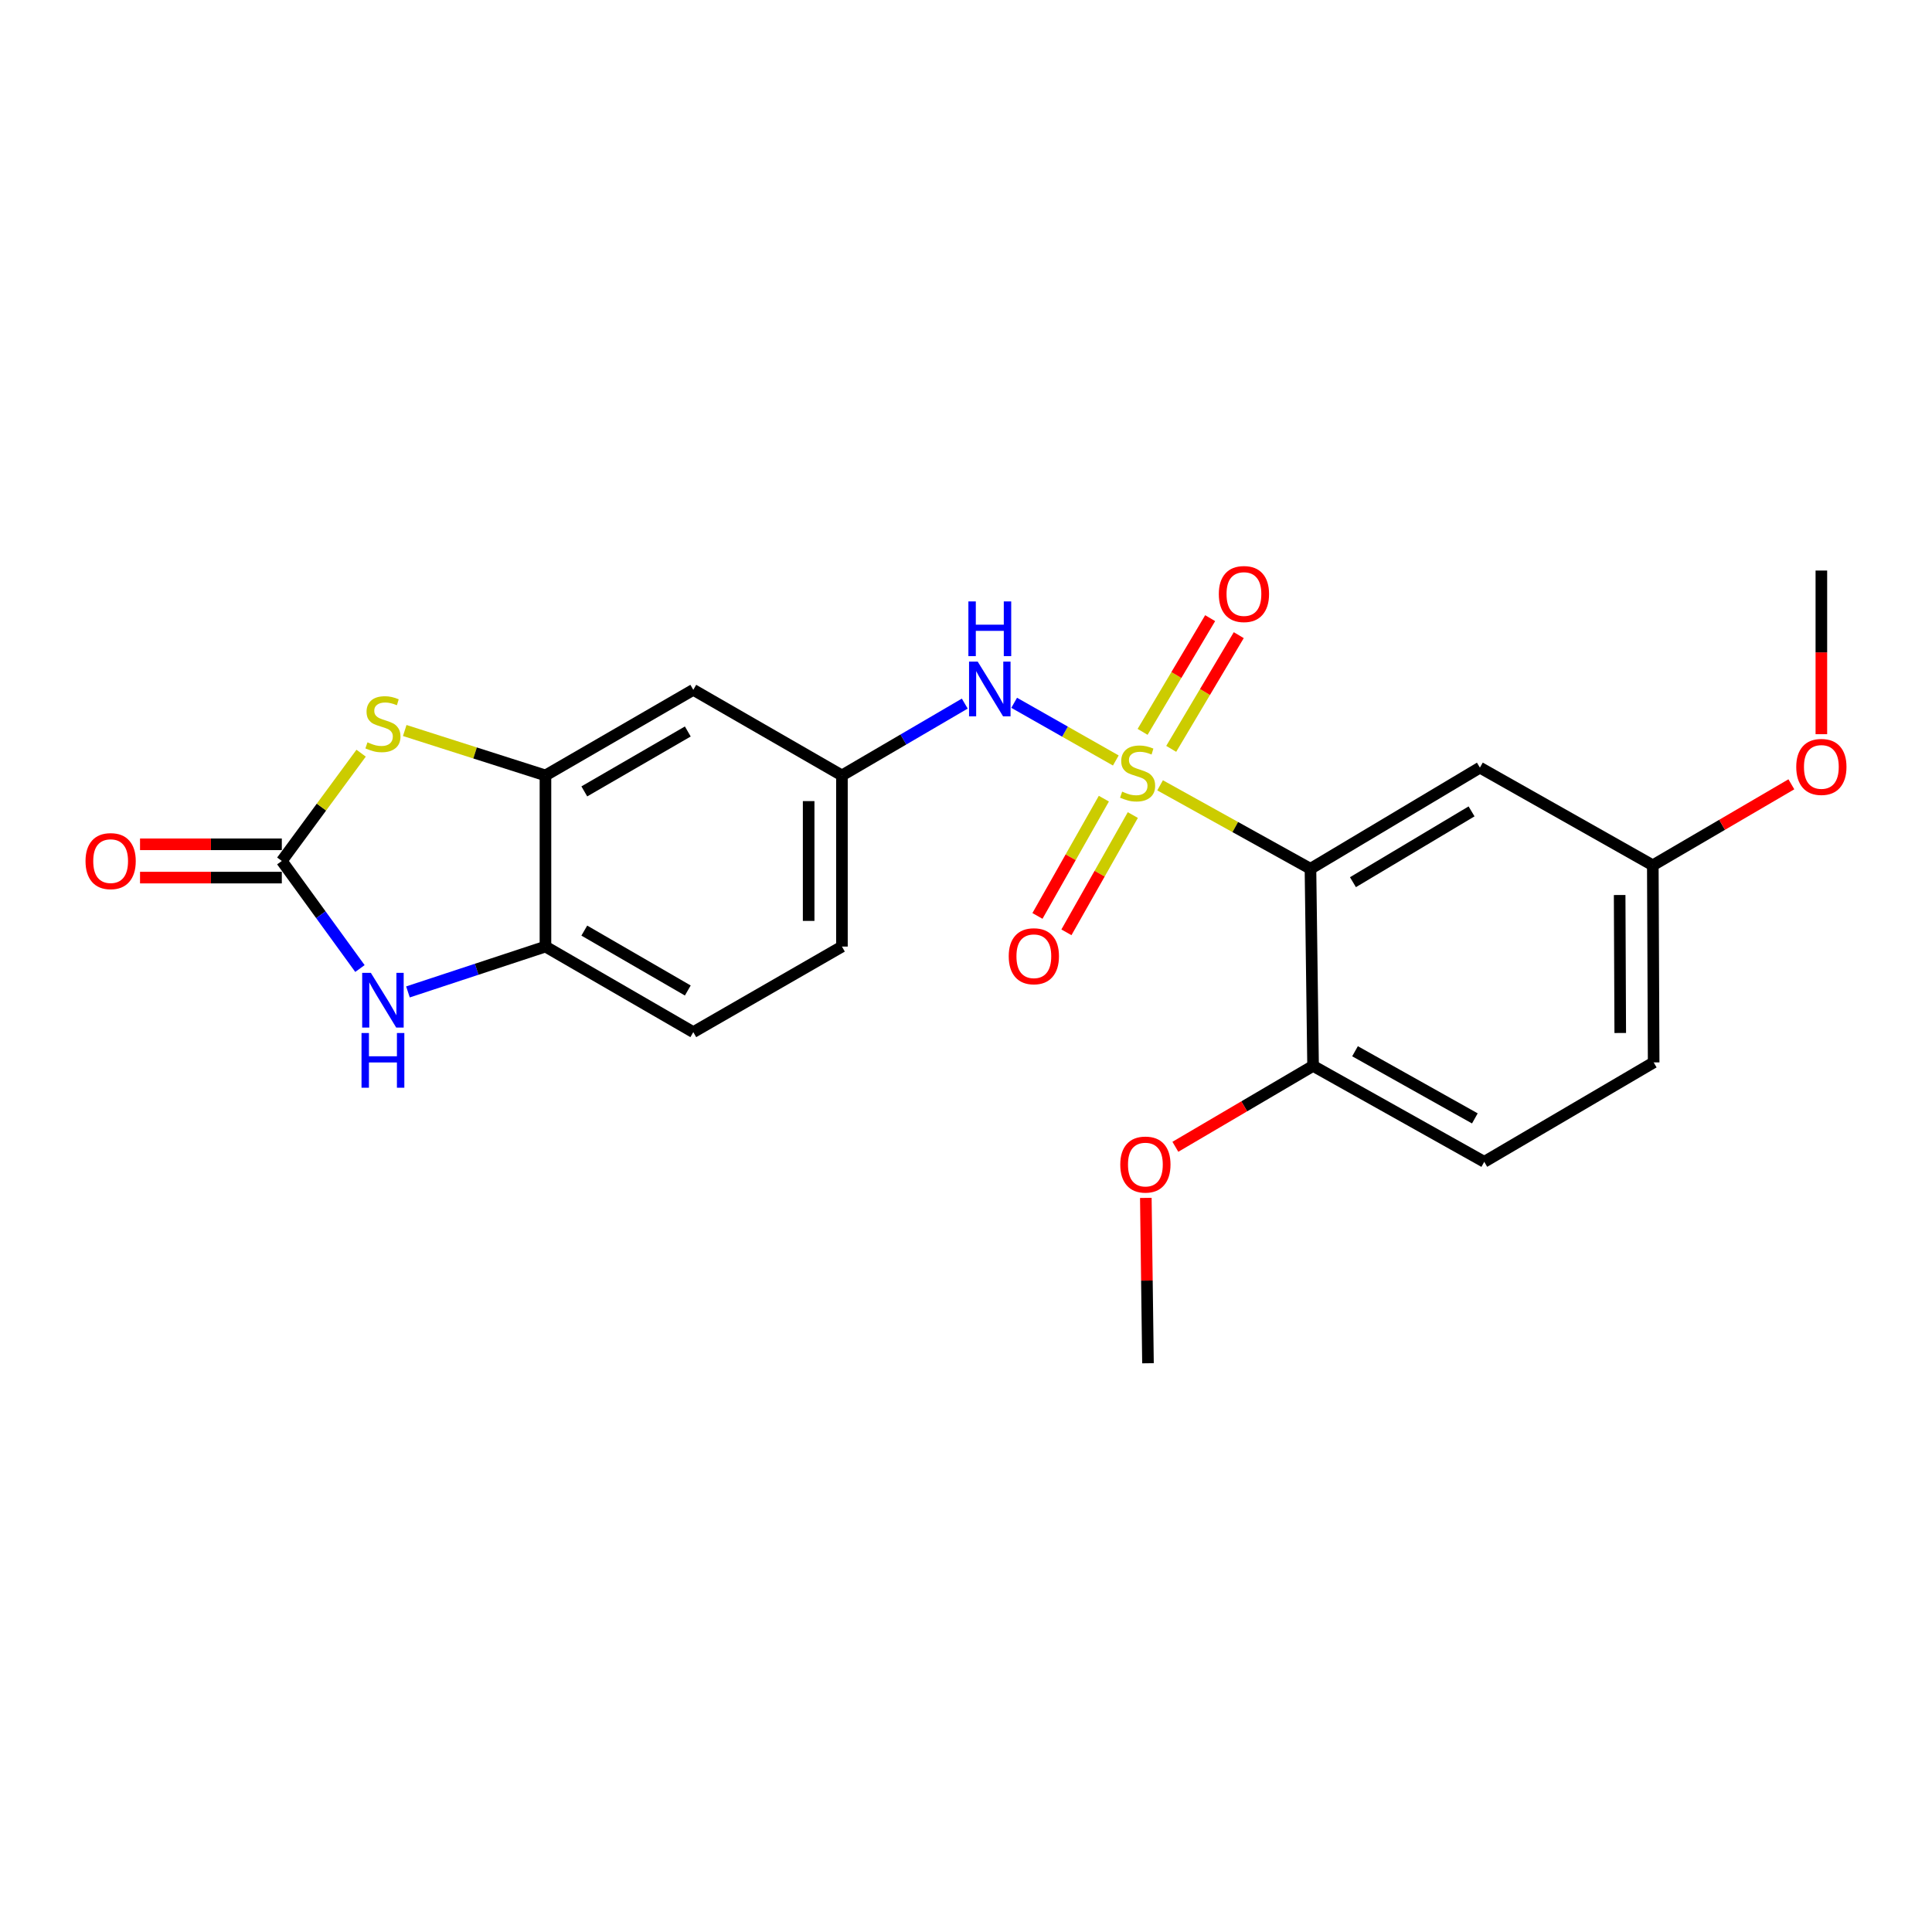 <?xml version='1.0' encoding='iso-8859-1'?>
<svg version='1.1' baseProfile='full'
              xmlns='http://www.w3.org/2000/svg'
                      xmlns:rdkit='http://www.rdkit.org/xml'
                      xmlns:xlink='http://www.w3.org/1999/xlink'
                  xml:space='preserve'
width='1000px' height='1000px' viewBox='0 0 1000 1000'>
<!-- END OF HEADER -->
<rect style='opacity:1.0;fill:#FFFFFF;stroke:none' width='1000' height='1000' x='0' y='0'> </rect>
<path class='bond-0' d='M 600.461,406.482 L 639.379,428.081' style='fill:none;fill-rule:evenodd;stroke:#CCCC00;stroke-width:6px;stroke-linecap:butt;stroke-linejoin:miter;stroke-opacity:1' />
<path class='bond-0' d='M 639.379,428.081 L 678.296,449.679' style='fill:none;fill-rule:evenodd;stroke:#000000;stroke-width:6px;stroke-linecap:butt;stroke-linejoin:miter;stroke-opacity:1' />
<path class='bond-5' d='M 577.544,393.622 L 551.238,378.694' style='fill:none;fill-rule:evenodd;stroke:#CCCC00;stroke-width:6px;stroke-linecap:butt;stroke-linejoin:miter;stroke-opacity:1' />
<path class='bond-5' d='M 551.238,378.694 L 524.933,363.766' style='fill:none;fill-rule:evenodd;stroke:#0000FF;stroke-width:6px;stroke-linecap:butt;stroke-linejoin:miter;stroke-opacity:1' />
<path class='bond-8' d='M 571.358,413.383 L 554.172,443.733' style='fill:none;fill-rule:evenodd;stroke:#CCCC00;stroke-width:6px;stroke-linecap:butt;stroke-linejoin:miter;stroke-opacity:1' />
<path class='bond-8' d='M 554.172,443.733 L 536.987,474.082' style='fill:none;fill-rule:evenodd;stroke:#FF0000;stroke-width:6px;stroke-linecap:butt;stroke-linejoin:miter;stroke-opacity:1' />
<path class='bond-8' d='M 586.35,421.872 L 569.164,452.222' style='fill:none;fill-rule:evenodd;stroke:#CCCC00;stroke-width:6px;stroke-linecap:butt;stroke-linejoin:miter;stroke-opacity:1' />
<path class='bond-8' d='M 569.164,452.222 L 551.979,482.572' style='fill:none;fill-rule:evenodd;stroke:#FF0000;stroke-width:6px;stroke-linecap:butt;stroke-linejoin:miter;stroke-opacity:1' />
<path class='bond-9' d='M 606.218,387.609 L 623.701,358.182' style='fill:none;fill-rule:evenodd;stroke:#CCCC00;stroke-width:6px;stroke-linecap:butt;stroke-linejoin:miter;stroke-opacity:1' />
<path class='bond-9' d='M 623.701,358.182 L 641.185,328.756' style='fill:none;fill-rule:evenodd;stroke:#FF0000;stroke-width:6px;stroke-linecap:butt;stroke-linejoin:miter;stroke-opacity:1' />
<path class='bond-9' d='M 591.406,378.809 L 608.89,349.382' style='fill:none;fill-rule:evenodd;stroke:#CCCC00;stroke-width:6px;stroke-linecap:butt;stroke-linejoin:miter;stroke-opacity:1' />
<path class='bond-9' d='M 608.89,349.382 L 626.373,319.956' style='fill:none;fill-rule:evenodd;stroke:#FF0000;stroke-width:6px;stroke-linecap:butt;stroke-linejoin:miter;stroke-opacity:1' />
<path class='bond-7' d='M 678.296,449.679 L 765.999,397.324' style='fill:none;fill-rule:evenodd;stroke:#000000;stroke-width:6px;stroke-linecap:butt;stroke-linejoin:miter;stroke-opacity:1' />
<path class='bond-7' d='M 700.283,456.619 L 761.675,419.97' style='fill:none;fill-rule:evenodd;stroke:#000000;stroke-width:6px;stroke-linecap:butt;stroke-linejoin:miter;stroke-opacity:1' />
<path class='bond-11' d='M 678.296,449.679 L 679.646,551.701' style='fill:none;fill-rule:evenodd;stroke:#000000;stroke-width:6px;stroke-linecap:butt;stroke-linejoin:miter;stroke-opacity:1' />
<path class='bond-1' d='M 145.867,445.631 L 166.392,417.738' style='fill:none;fill-rule:evenodd;stroke:#000000;stroke-width:6px;stroke-linecap:butt;stroke-linejoin:miter;stroke-opacity:1' />
<path class='bond-1' d='M 166.392,417.738 L 186.916,389.845' style='fill:none;fill-rule:evenodd;stroke:#CCCC00;stroke-width:6px;stroke-linecap:butt;stroke-linejoin:miter;stroke-opacity:1' />
<path class='bond-13' d='M 145.867,437.016 L 109.174,437.016' style='fill:none;fill-rule:evenodd;stroke:#000000;stroke-width:6px;stroke-linecap:butt;stroke-linejoin:miter;stroke-opacity:1' />
<path class='bond-13' d='M 109.174,437.016 L 72.48,437.016' style='fill:none;fill-rule:evenodd;stroke:#FF0000;stroke-width:6px;stroke-linecap:butt;stroke-linejoin:miter;stroke-opacity:1' />
<path class='bond-13' d='M 145.867,454.245 L 109.174,454.245' style='fill:none;fill-rule:evenodd;stroke:#000000;stroke-width:6px;stroke-linecap:butt;stroke-linejoin:miter;stroke-opacity:1' />
<path class='bond-13' d='M 109.174,454.245 L 72.48,454.245' style='fill:none;fill-rule:evenodd;stroke:#FF0000;stroke-width:6px;stroke-linecap:butt;stroke-linejoin:miter;stroke-opacity:1' />
<path class='bond-25' d='M 145.867,445.631 L 166.085,473.469' style='fill:none;fill-rule:evenodd;stroke:#000000;stroke-width:6px;stroke-linecap:butt;stroke-linejoin:miter;stroke-opacity:1' />
<path class='bond-25' d='M 166.085,473.469 L 186.303,501.307' style='fill:none;fill-rule:evenodd;stroke:#0000FF;stroke-width:6px;stroke-linecap:butt;stroke-linejoin:miter;stroke-opacity:1' />
<path class='bond-2' d='M 209.492,378.109 L 245.909,389.736' style='fill:none;fill-rule:evenodd;stroke:#CCCC00;stroke-width:6px;stroke-linecap:butt;stroke-linejoin:miter;stroke-opacity:1' />
<path class='bond-2' d='M 245.909,389.736 L 282.327,401.363' style='fill:none;fill-rule:evenodd;stroke:#000000;stroke-width:6px;stroke-linecap:butt;stroke-linejoin:miter;stroke-opacity:1' />
<path class='bond-3' d='M 211.158,513.421 L 246.743,501.684' style='fill:none;fill-rule:evenodd;stroke:#0000FF;stroke-width:6px;stroke-linecap:butt;stroke-linejoin:miter;stroke-opacity:1' />
<path class='bond-3' d='M 246.743,501.684 L 282.327,489.946' style='fill:none;fill-rule:evenodd;stroke:#000000;stroke-width:6px;stroke-linecap:butt;stroke-linejoin:miter;stroke-opacity:1' />
<path class='bond-4' d='M 282.327,401.363 L 358.85,357.057' style='fill:none;fill-rule:evenodd;stroke:#000000;stroke-width:6px;stroke-linecap:butt;stroke-linejoin:miter;stroke-opacity:1' />
<path class='bond-4' d='M 302.438,409.627 L 356.004,378.613' style='fill:none;fill-rule:evenodd;stroke:#000000;stroke-width:6px;stroke-linecap:butt;stroke-linejoin:miter;stroke-opacity:1' />
<path class='bond-24' d='M 282.327,401.363 L 282.327,489.946' style='fill:none;fill-rule:evenodd;stroke:#000000;stroke-width:6px;stroke-linecap:butt;stroke-linejoin:miter;stroke-opacity:1' />
<path class='bond-12' d='M 499.362,364.184 L 467.574,382.773' style='fill:none;fill-rule:evenodd;stroke:#0000FF;stroke-width:6px;stroke-linecap:butt;stroke-linejoin:miter;stroke-opacity:1' />
<path class='bond-12' d='M 467.574,382.773 L 435.785,401.363' style='fill:none;fill-rule:evenodd;stroke:#000000;stroke-width:6px;stroke-linecap:butt;stroke-linejoin:miter;stroke-opacity:1' />
<path class='bond-6' d='M 282.327,489.946 L 358.85,534.233' style='fill:none;fill-rule:evenodd;stroke:#000000;stroke-width:6px;stroke-linecap:butt;stroke-linejoin:miter;stroke-opacity:1' />
<path class='bond-6' d='M 302.435,481.678 L 356.002,512.679' style='fill:none;fill-rule:evenodd;stroke:#000000;stroke-width:6px;stroke-linecap:butt;stroke-linejoin:miter;stroke-opacity:1' />
<path class='bond-16' d='M 765.999,397.324 L 855.492,447.88' style='fill:none;fill-rule:evenodd;stroke:#000000;stroke-width:6px;stroke-linecap:butt;stroke-linejoin:miter;stroke-opacity:1' />
<path class='bond-10' d='M 358.85,357.057 L 435.785,401.363' style='fill:none;fill-rule:evenodd;stroke:#000000;stroke-width:6px;stroke-linecap:butt;stroke-linejoin:miter;stroke-opacity:1' />
<path class='bond-15' d='M 679.646,551.701 L 768.248,601.357' style='fill:none;fill-rule:evenodd;stroke:#000000;stroke-width:6px;stroke-linecap:butt;stroke-linejoin:miter;stroke-opacity:1' />
<path class='bond-15' d='M 701.359,544.12 L 763.381,578.88' style='fill:none;fill-rule:evenodd;stroke:#000000;stroke-width:6px;stroke-linecap:butt;stroke-linejoin:miter;stroke-opacity:1' />
<path class='bond-19' d='M 679.646,551.701 L 644.007,572.641' style='fill:none;fill-rule:evenodd;stroke:#000000;stroke-width:6px;stroke-linecap:butt;stroke-linejoin:miter;stroke-opacity:1' />
<path class='bond-19' d='M 644.007,572.641 L 608.369,593.58' style='fill:none;fill-rule:evenodd;stroke:#FF0000;stroke-width:6px;stroke-linecap:butt;stroke-linejoin:miter;stroke-opacity:1' />
<path class='bond-17' d='M 435.785,401.363 L 435.785,489.946' style='fill:none;fill-rule:evenodd;stroke:#000000;stroke-width:6px;stroke-linecap:butt;stroke-linejoin:miter;stroke-opacity:1' />
<path class='bond-17' d='M 418.557,414.65 L 418.557,476.659' style='fill:none;fill-rule:evenodd;stroke:#000000;stroke-width:6px;stroke-linecap:butt;stroke-linejoin:miter;stroke-opacity:1' />
<path class='bond-14' d='M 358.85,534.233 L 435.785,489.946' style='fill:none;fill-rule:evenodd;stroke:#000000;stroke-width:6px;stroke-linecap:butt;stroke-linejoin:miter;stroke-opacity:1' />
<path class='bond-18' d='M 768.248,601.357 L 855.932,549.902' style='fill:none;fill-rule:evenodd;stroke:#000000;stroke-width:6px;stroke-linecap:butt;stroke-linejoin:miter;stroke-opacity:1' />
<path class='bond-20' d='M 855.492,447.88 L 891.35,426.916' style='fill:none;fill-rule:evenodd;stroke:#000000;stroke-width:6px;stroke-linecap:butt;stroke-linejoin:miter;stroke-opacity:1' />
<path class='bond-20' d='M 891.35,426.916 L 927.209,405.951' style='fill:none;fill-rule:evenodd;stroke:#FF0000;stroke-width:6px;stroke-linecap:butt;stroke-linejoin:miter;stroke-opacity:1' />
<path class='bond-23' d='M 855.492,447.88 L 855.932,549.902' style='fill:none;fill-rule:evenodd;stroke:#000000;stroke-width:6px;stroke-linecap:butt;stroke-linejoin:miter;stroke-opacity:1' />
<path class='bond-23' d='M 838.329,463.258 L 838.638,534.673' style='fill:none;fill-rule:evenodd;stroke:#000000;stroke-width:6px;stroke-linecap:butt;stroke-linejoin:miter;stroke-opacity:1' />
<path class='bond-21' d='M 593.078,620.031 L 593.635,662.825' style='fill:none;fill-rule:evenodd;stroke:#FF0000;stroke-width:6px;stroke-linecap:butt;stroke-linejoin:miter;stroke-opacity:1' />
<path class='bond-21' d='M 593.635,662.825 L 594.192,705.619' style='fill:none;fill-rule:evenodd;stroke:#000000;stroke-width:6px;stroke-linecap:butt;stroke-linejoin:miter;stroke-opacity:1' />
<path class='bond-22' d='M 942.735,380.015 L 942.735,337.663' style='fill:none;fill-rule:evenodd;stroke:#FF0000;stroke-width:6px;stroke-linecap:butt;stroke-linejoin:miter;stroke-opacity:1' />
<path class='bond-22' d='M 942.735,337.663 L 942.735,295.312' style='fill:none;fill-rule:evenodd;stroke:#000000;stroke-width:6px;stroke-linecap:butt;stroke-linejoin:miter;stroke-opacity:1' />
<path  class='atom-0' d='M 580.823 409.743
Q 581.143 409.863, 582.463 410.423
Q 583.783 410.983, 585.223 411.343
Q 586.703 411.663, 588.143 411.663
Q 590.823 411.663, 592.383 410.383
Q 593.943 409.063, 593.943 406.783
Q 593.943 405.223, 593.143 404.263
Q 592.383 403.303, 591.183 402.783
Q 589.983 402.263, 587.983 401.663
Q 585.463 400.903, 583.943 400.183
Q 582.463 399.463, 581.383 397.943
Q 580.343 396.423, 580.343 393.863
Q 580.343 390.303, 582.743 388.103
Q 585.183 385.903, 589.983 385.903
Q 593.263 385.903, 596.983 387.463
L 596.063 390.543
Q 592.663 389.143, 590.103 389.143
Q 587.343 389.143, 585.823 390.303
Q 584.303 391.423, 584.343 393.383
Q 584.343 394.903, 585.103 395.823
Q 585.903 396.743, 587.023 397.263
Q 588.183 397.783, 590.103 398.383
Q 592.663 399.183, 594.183 399.983
Q 595.703 400.783, 596.783 402.423
Q 597.903 404.023, 597.903 406.783
Q 597.903 410.703, 595.263 412.823
Q 592.663 414.903, 588.303 414.903
Q 585.783 414.903, 583.863 414.343
Q 581.983 413.823, 579.743 412.903
L 580.823 409.743
' fill='#CCCC00'/>
<path  class='atom-3' d='M 190.204 384.226
Q 190.524 384.346, 191.844 384.906
Q 193.164 385.466, 194.604 385.826
Q 196.084 386.146, 197.524 386.146
Q 200.204 386.146, 201.764 384.866
Q 203.324 383.546, 203.324 381.266
Q 203.324 379.706, 202.524 378.746
Q 201.764 377.786, 200.564 377.266
Q 199.364 376.746, 197.364 376.146
Q 194.844 375.386, 193.324 374.666
Q 191.844 373.946, 190.764 372.426
Q 189.724 370.906, 189.724 368.346
Q 189.724 364.786, 192.124 362.586
Q 194.564 360.386, 199.364 360.386
Q 202.644 360.386, 206.364 361.946
L 205.444 365.026
Q 202.044 363.626, 199.484 363.626
Q 196.724 363.626, 195.204 364.786
Q 193.684 365.906, 193.724 367.866
Q 193.724 369.386, 194.484 370.306
Q 195.284 371.226, 196.404 371.746
Q 197.564 372.266, 199.484 372.866
Q 202.044 373.666, 203.564 374.466
Q 205.084 375.266, 206.164 376.906
Q 207.284 378.506, 207.284 381.266
Q 207.284 385.186, 204.644 387.306
Q 202.044 389.386, 197.684 389.386
Q 195.164 389.386, 193.244 388.826
Q 191.364 388.306, 189.124 387.386
L 190.204 384.226
' fill='#CCCC00'/>
<path  class='atom-4' d='M 191.944 503.534
L 201.224 518.534
Q 202.144 520.014, 203.624 522.694
Q 205.104 525.374, 205.184 525.534
L 205.184 503.534
L 208.944 503.534
L 208.944 531.854
L 205.064 531.854
L 195.104 515.454
Q 193.944 513.534, 192.704 511.334
Q 191.504 509.134, 191.144 508.454
L 191.144 531.854
L 187.464 531.854
L 187.464 503.534
L 191.944 503.534
' fill='#0000FF'/>
<path  class='atom-4' d='M 187.124 534.686
L 190.964 534.686
L 190.964 546.726
L 205.444 546.726
L 205.444 534.686
L 209.284 534.686
L 209.284 563.006
L 205.444 563.006
L 205.444 549.926
L 190.964 549.926
L 190.964 563.006
L 187.124 563.006
L 187.124 534.686
' fill='#0000FF'/>
<path  class='atom-6' d='M 506.058 342.447
L 515.338 357.447
Q 516.258 358.927, 517.738 361.607
Q 519.218 364.287, 519.298 364.447
L 519.298 342.447
L 523.058 342.447
L 523.058 370.767
L 519.178 370.767
L 509.218 354.367
Q 508.058 352.447, 506.818 350.247
Q 505.618 348.047, 505.258 347.367
L 505.258 370.767
L 501.578 370.767
L 501.578 342.447
L 506.058 342.447
' fill='#0000FF'/>
<path  class='atom-6' d='M 501.238 311.295
L 505.078 311.295
L 505.078 323.335
L 519.558 323.335
L 519.558 311.295
L 523.398 311.295
L 523.398 339.615
L 519.558 339.615
L 519.558 326.535
L 505.078 326.535
L 505.078 339.615
L 501.238 339.615
L 501.238 311.295
' fill='#0000FF'/>
<path  class='atom-9' d='M 522.117 494.946
Q 522.117 488.146, 525.477 484.346
Q 528.837 480.546, 535.117 480.546
Q 541.397 480.546, 544.757 484.346
Q 548.117 488.146, 548.117 494.946
Q 548.117 501.826, 544.717 505.746
Q 541.317 509.626, 535.117 509.626
Q 528.877 509.626, 525.477 505.746
Q 522.117 501.866, 522.117 494.946
M 535.117 506.426
Q 539.437 506.426, 541.757 503.546
Q 544.117 500.626, 544.117 494.946
Q 544.117 489.386, 541.757 486.586
Q 539.437 483.746, 535.117 483.746
Q 530.797 483.746, 528.437 486.546
Q 526.117 489.346, 526.117 494.946
Q 526.117 500.666, 528.437 503.546
Q 530.797 506.426, 535.117 506.426
' fill='#FF0000'/>
<path  class='atom-10' d='M 630.858 307.471
Q 630.858 300.671, 634.218 296.871
Q 637.578 293.071, 643.858 293.071
Q 650.138 293.071, 653.498 296.871
Q 656.858 300.671, 656.858 307.471
Q 656.858 314.351, 653.458 318.271
Q 650.058 322.151, 643.858 322.151
Q 637.618 322.151, 634.218 318.271
Q 630.858 314.391, 630.858 307.471
M 643.858 318.951
Q 648.178 318.951, 650.498 316.071
Q 652.858 313.151, 652.858 307.471
Q 652.858 301.911, 650.498 299.111
Q 648.178 296.271, 643.858 296.271
Q 639.538 296.271, 637.178 299.071
Q 634.858 301.871, 634.858 307.471
Q 634.858 313.191, 637.178 316.071
Q 639.538 318.951, 643.858 318.951
' fill='#FF0000'/>
<path  class='atom-14' d='M 44.265 445.711
Q 44.265 438.911, 47.625 435.111
Q 50.985 431.311, 57.265 431.311
Q 63.545 431.311, 66.905 435.111
Q 70.265 438.911, 70.265 445.711
Q 70.265 452.591, 66.865 456.511
Q 63.465 460.391, 57.265 460.391
Q 51.025 460.391, 47.625 456.511
Q 44.265 452.631, 44.265 445.711
M 57.265 457.191
Q 61.585 457.191, 63.905 454.311
Q 66.265 451.391, 66.265 445.711
Q 66.265 440.151, 63.905 437.351
Q 61.585 434.511, 57.265 434.511
Q 52.945 434.511, 50.585 437.311
Q 48.265 440.111, 48.265 445.711
Q 48.265 451.431, 50.585 454.311
Q 52.945 457.191, 57.265 457.191
' fill='#FF0000'/>
<path  class='atom-20' d='M 579.852 602.777
Q 579.852 595.977, 583.212 592.177
Q 586.572 588.377, 592.852 588.377
Q 599.132 588.377, 602.492 592.177
Q 605.852 595.977, 605.852 602.777
Q 605.852 609.657, 602.452 613.577
Q 599.052 617.457, 592.852 617.457
Q 586.612 617.457, 583.212 613.577
Q 579.852 609.697, 579.852 602.777
M 592.852 614.257
Q 597.172 614.257, 599.492 611.377
Q 601.852 608.457, 601.852 602.777
Q 601.852 597.217, 599.492 594.417
Q 597.172 591.577, 592.852 591.577
Q 588.532 591.577, 586.172 594.377
Q 583.852 597.177, 583.852 602.777
Q 583.852 608.497, 586.172 611.377
Q 588.532 614.257, 592.852 614.257
' fill='#FF0000'/>
<path  class='atom-21' d='M 929.735 396.954
Q 929.735 390.154, 933.095 386.354
Q 936.455 382.554, 942.735 382.554
Q 949.015 382.554, 952.375 386.354
Q 955.735 390.154, 955.735 396.954
Q 955.735 403.834, 952.335 407.754
Q 948.935 411.634, 942.735 411.634
Q 936.495 411.634, 933.095 407.754
Q 929.735 403.874, 929.735 396.954
M 942.735 408.434
Q 947.055 408.434, 949.375 405.554
Q 951.735 402.634, 951.735 396.954
Q 951.735 391.394, 949.375 388.594
Q 947.055 385.754, 942.735 385.754
Q 938.415 385.754, 936.055 388.554
Q 933.735 391.354, 933.735 396.954
Q 933.735 402.674, 936.055 405.554
Q 938.415 408.434, 942.735 408.434
' fill='#FF0000'/>
</svg>
